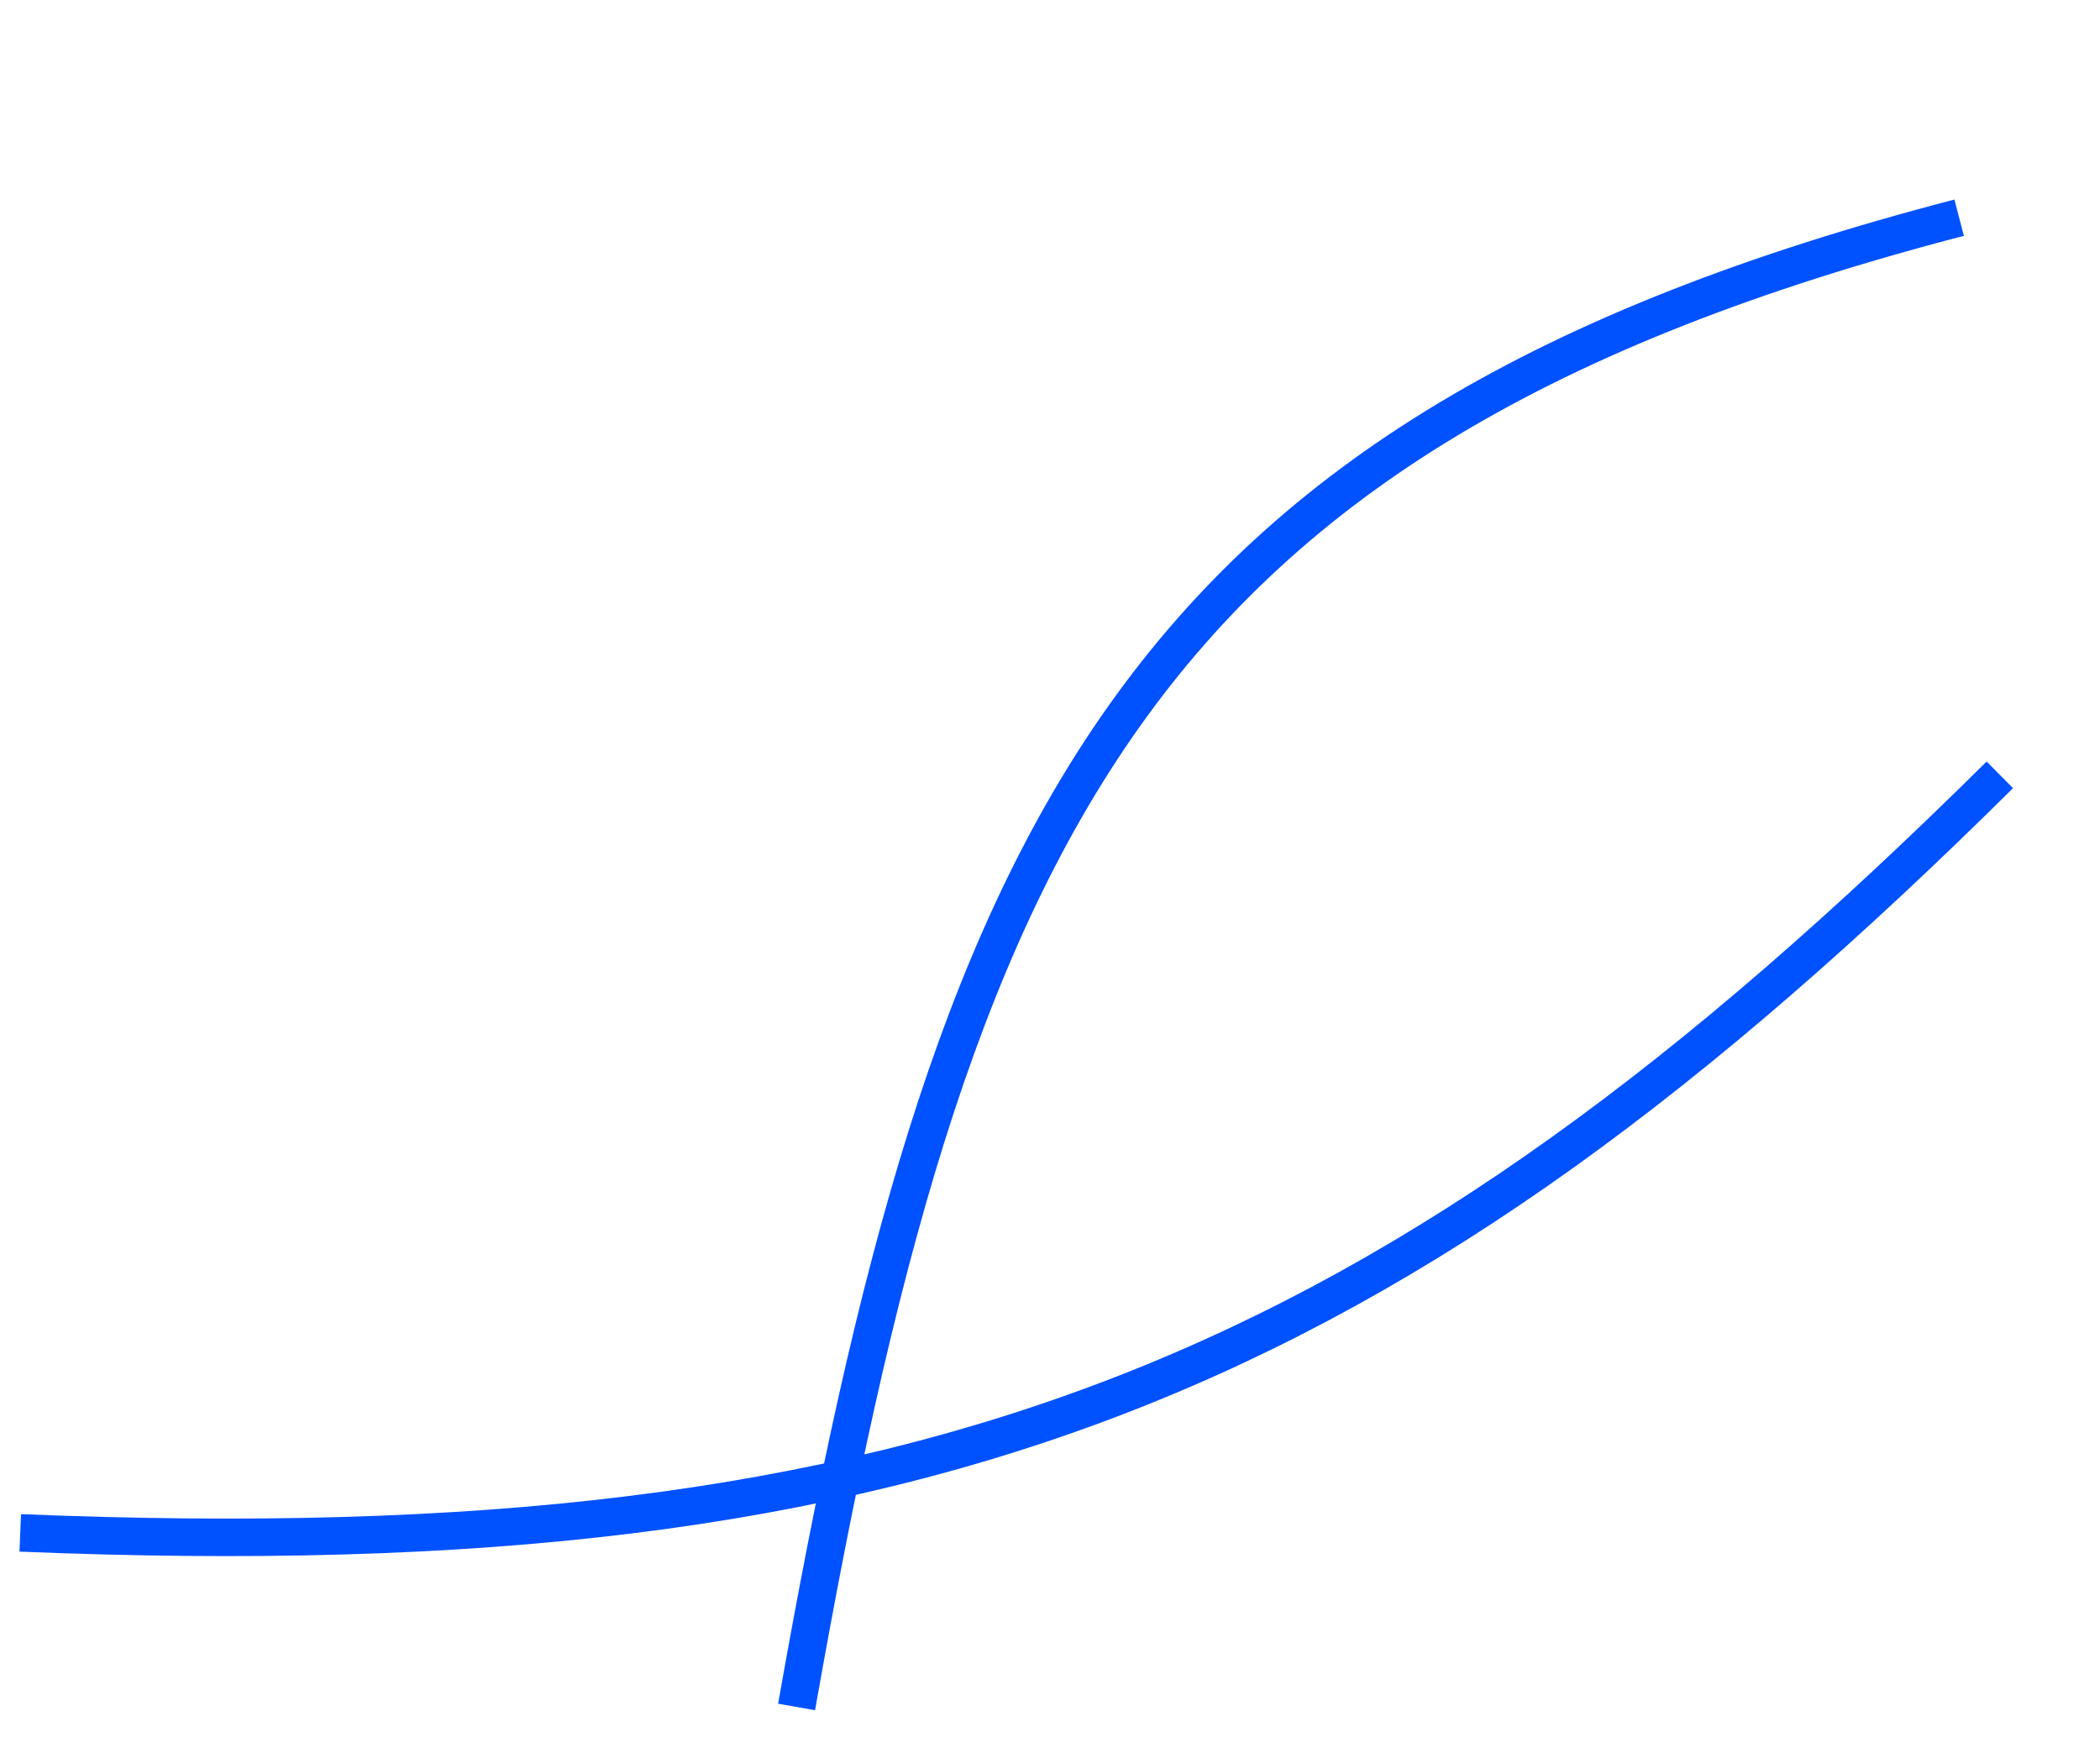 <svg width="700" height="586" viewBox="0 0 700 586" fill="none" xmlns="http://www.w3.org/2000/svg">
<path d="M6.749 510.997C310.905 523.488 464.133 458.92 666.606 258.304" stroke="#0051FF" stroke-width="12.501"/>
<path d="M265.525 569.026C316.916 278.273 376.042 144.646 653.046 72.571" stroke="#0051FF" stroke-width="12.501"/>
</svg>
